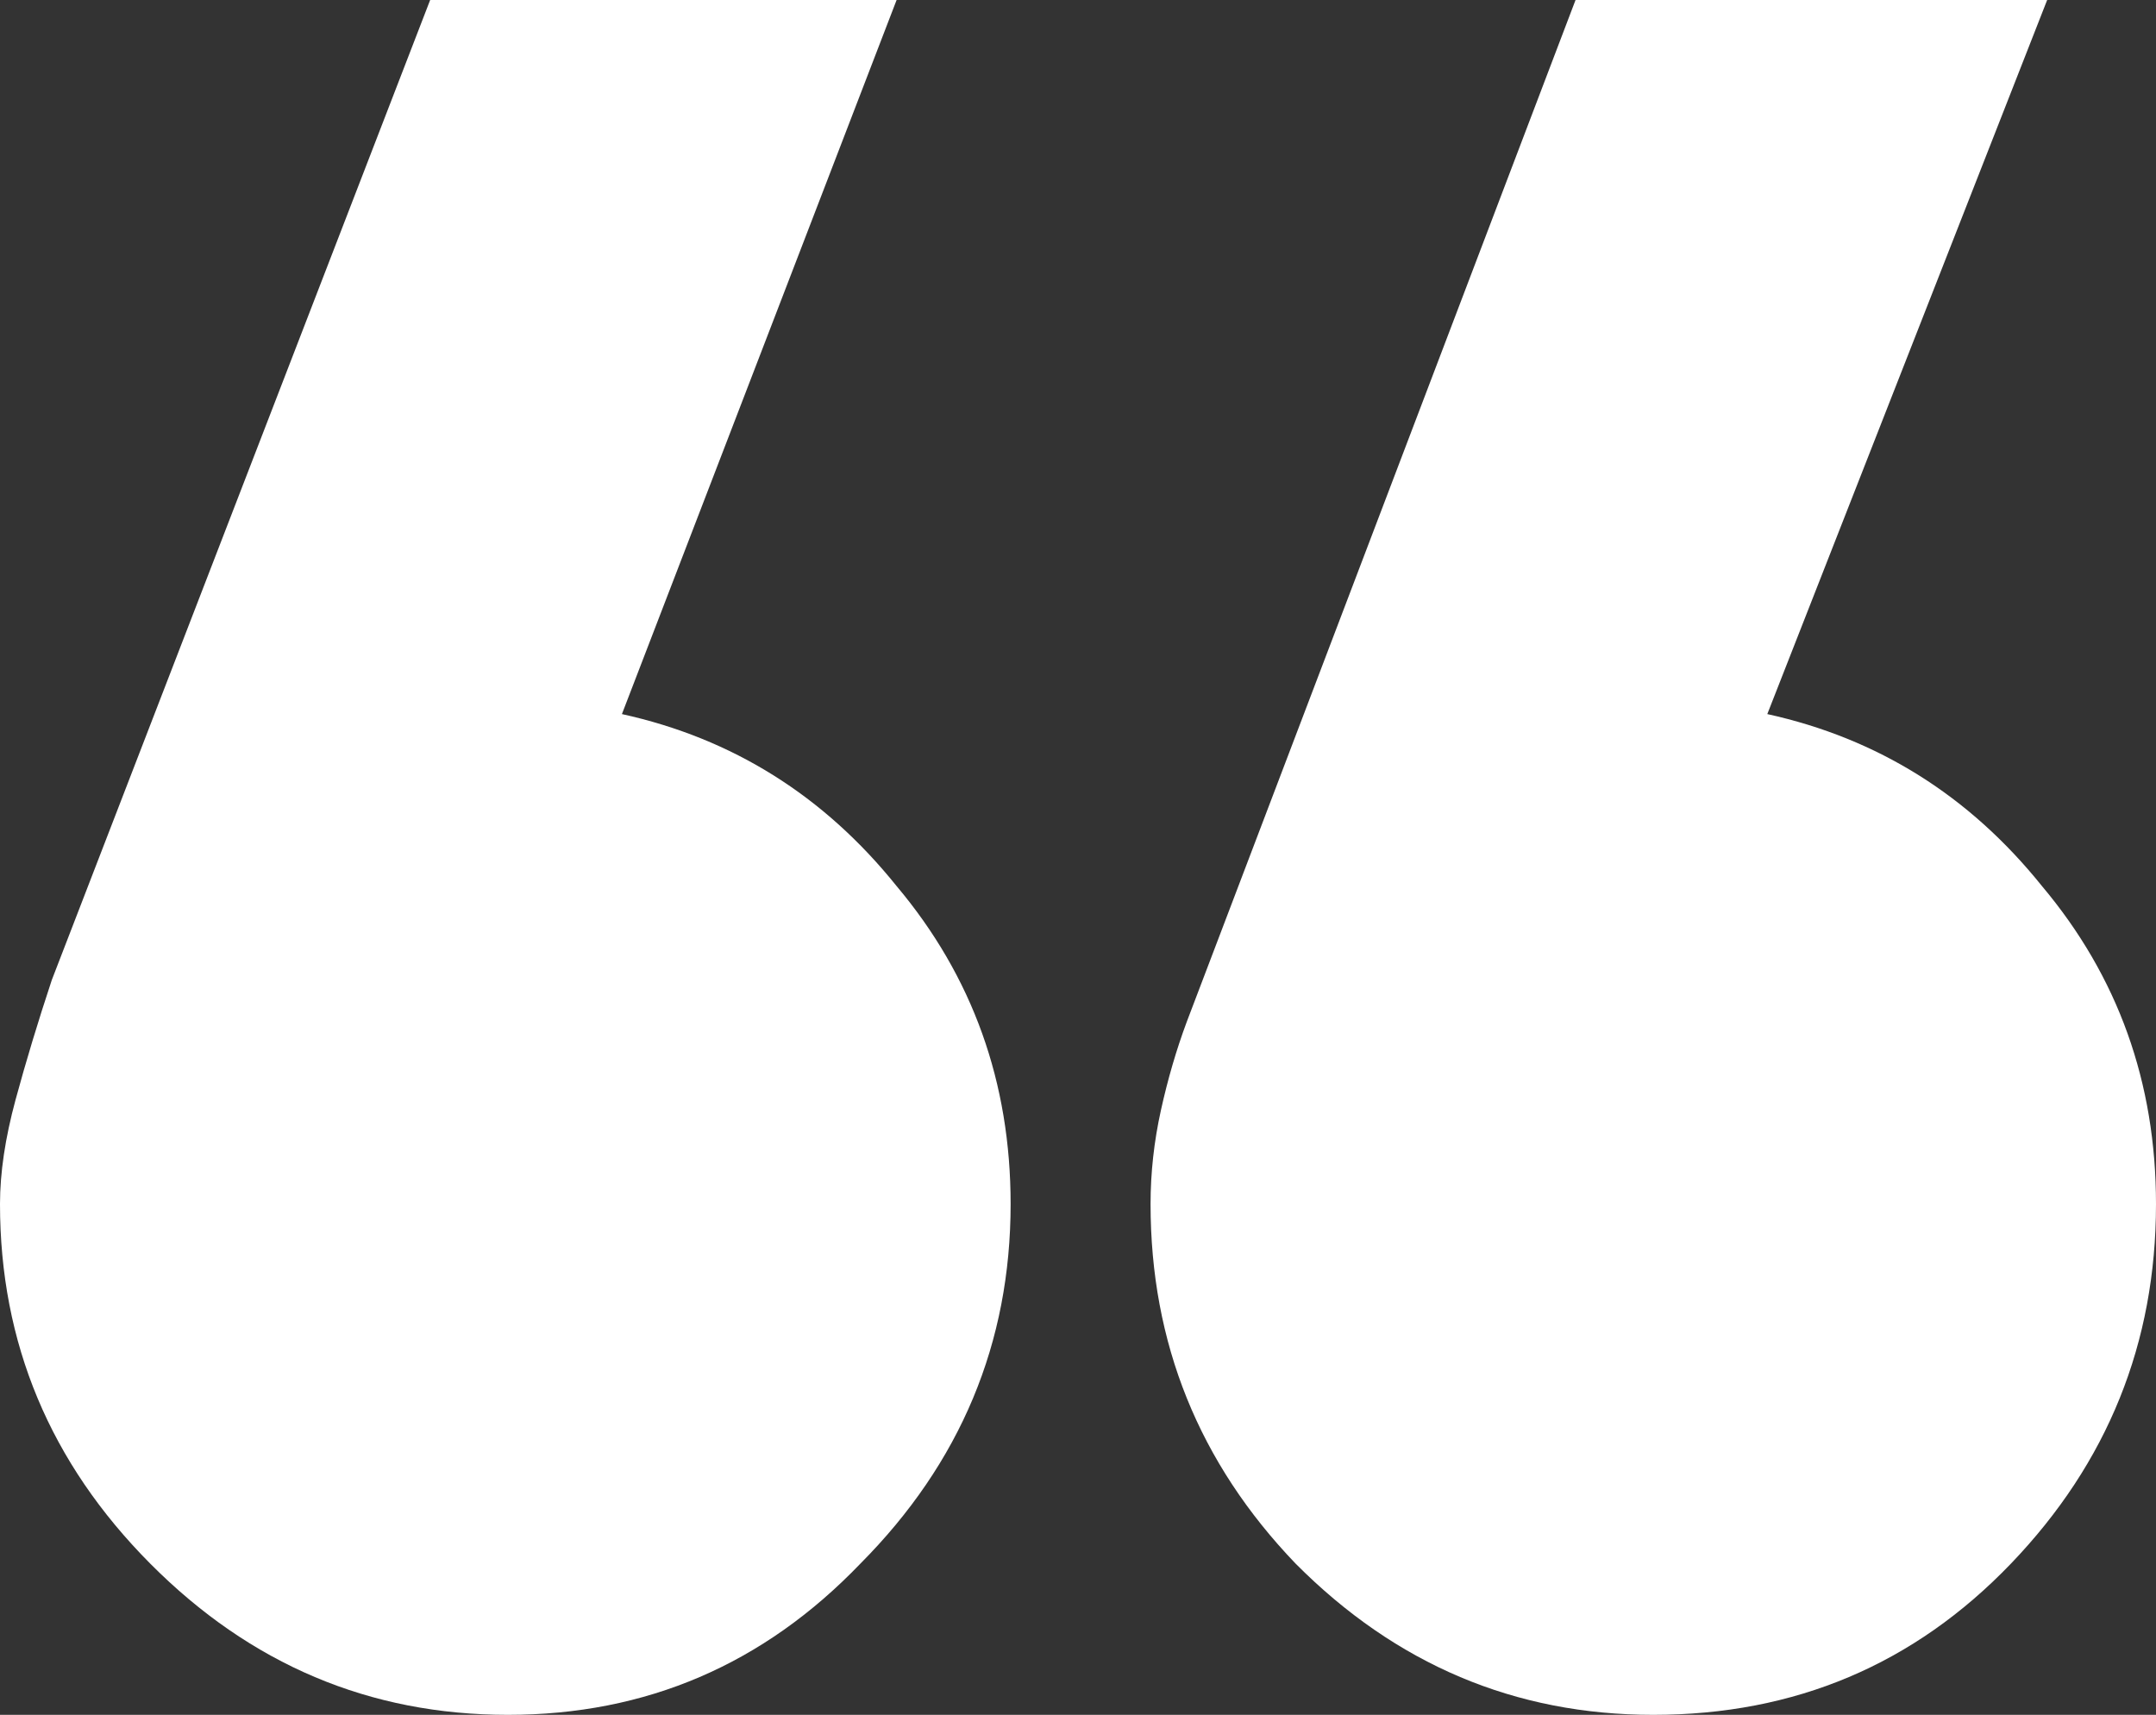 <svg width="626" height="498" viewBox="0 0 626 498" fill="none" xmlns="http://www.w3.org/2000/svg">
<rect x="0" y="0" width="626" height="498" fill="#333333" stroke="none"/>
<path d="M147.471 498C107.343 498 72.732 483.368 43.639 454.103C14.546 424.839 0 390.024 0 349.66C0 340.578 1.505 330.486 4.514 319.386C7.524 308.286 11.035 296.681 15.048 284.571L124.899 0H260.332L180.577 207.374C212.679 214.438 239.264 231.088 260.332 257.325C282.402 283.562 293.437 314.34 293.437 349.66C293.437 390.024 278.891 424.839 249.798 454.103C221.708 483.368 187.599 498 147.471 498ZM480.034 498C439.905 498 405.295 483.368 376.202 454.103C348.112 424.839 334.067 390.024 334.067 349.66C334.067 340.578 335.07 331.495 337.077 322.413C339.083 313.331 341.591 304.754 344.601 296.681L457.462 0H594.399L513.139 207.374C545.242 214.438 571.827 231.088 592.894 257.325C614.965 283.562 626 314.34 626 349.66C626 390.024 611.955 424.839 583.865 454.103C555.776 483.368 521.165 498 480.034 498Z" fill="white"/>
</svg>
